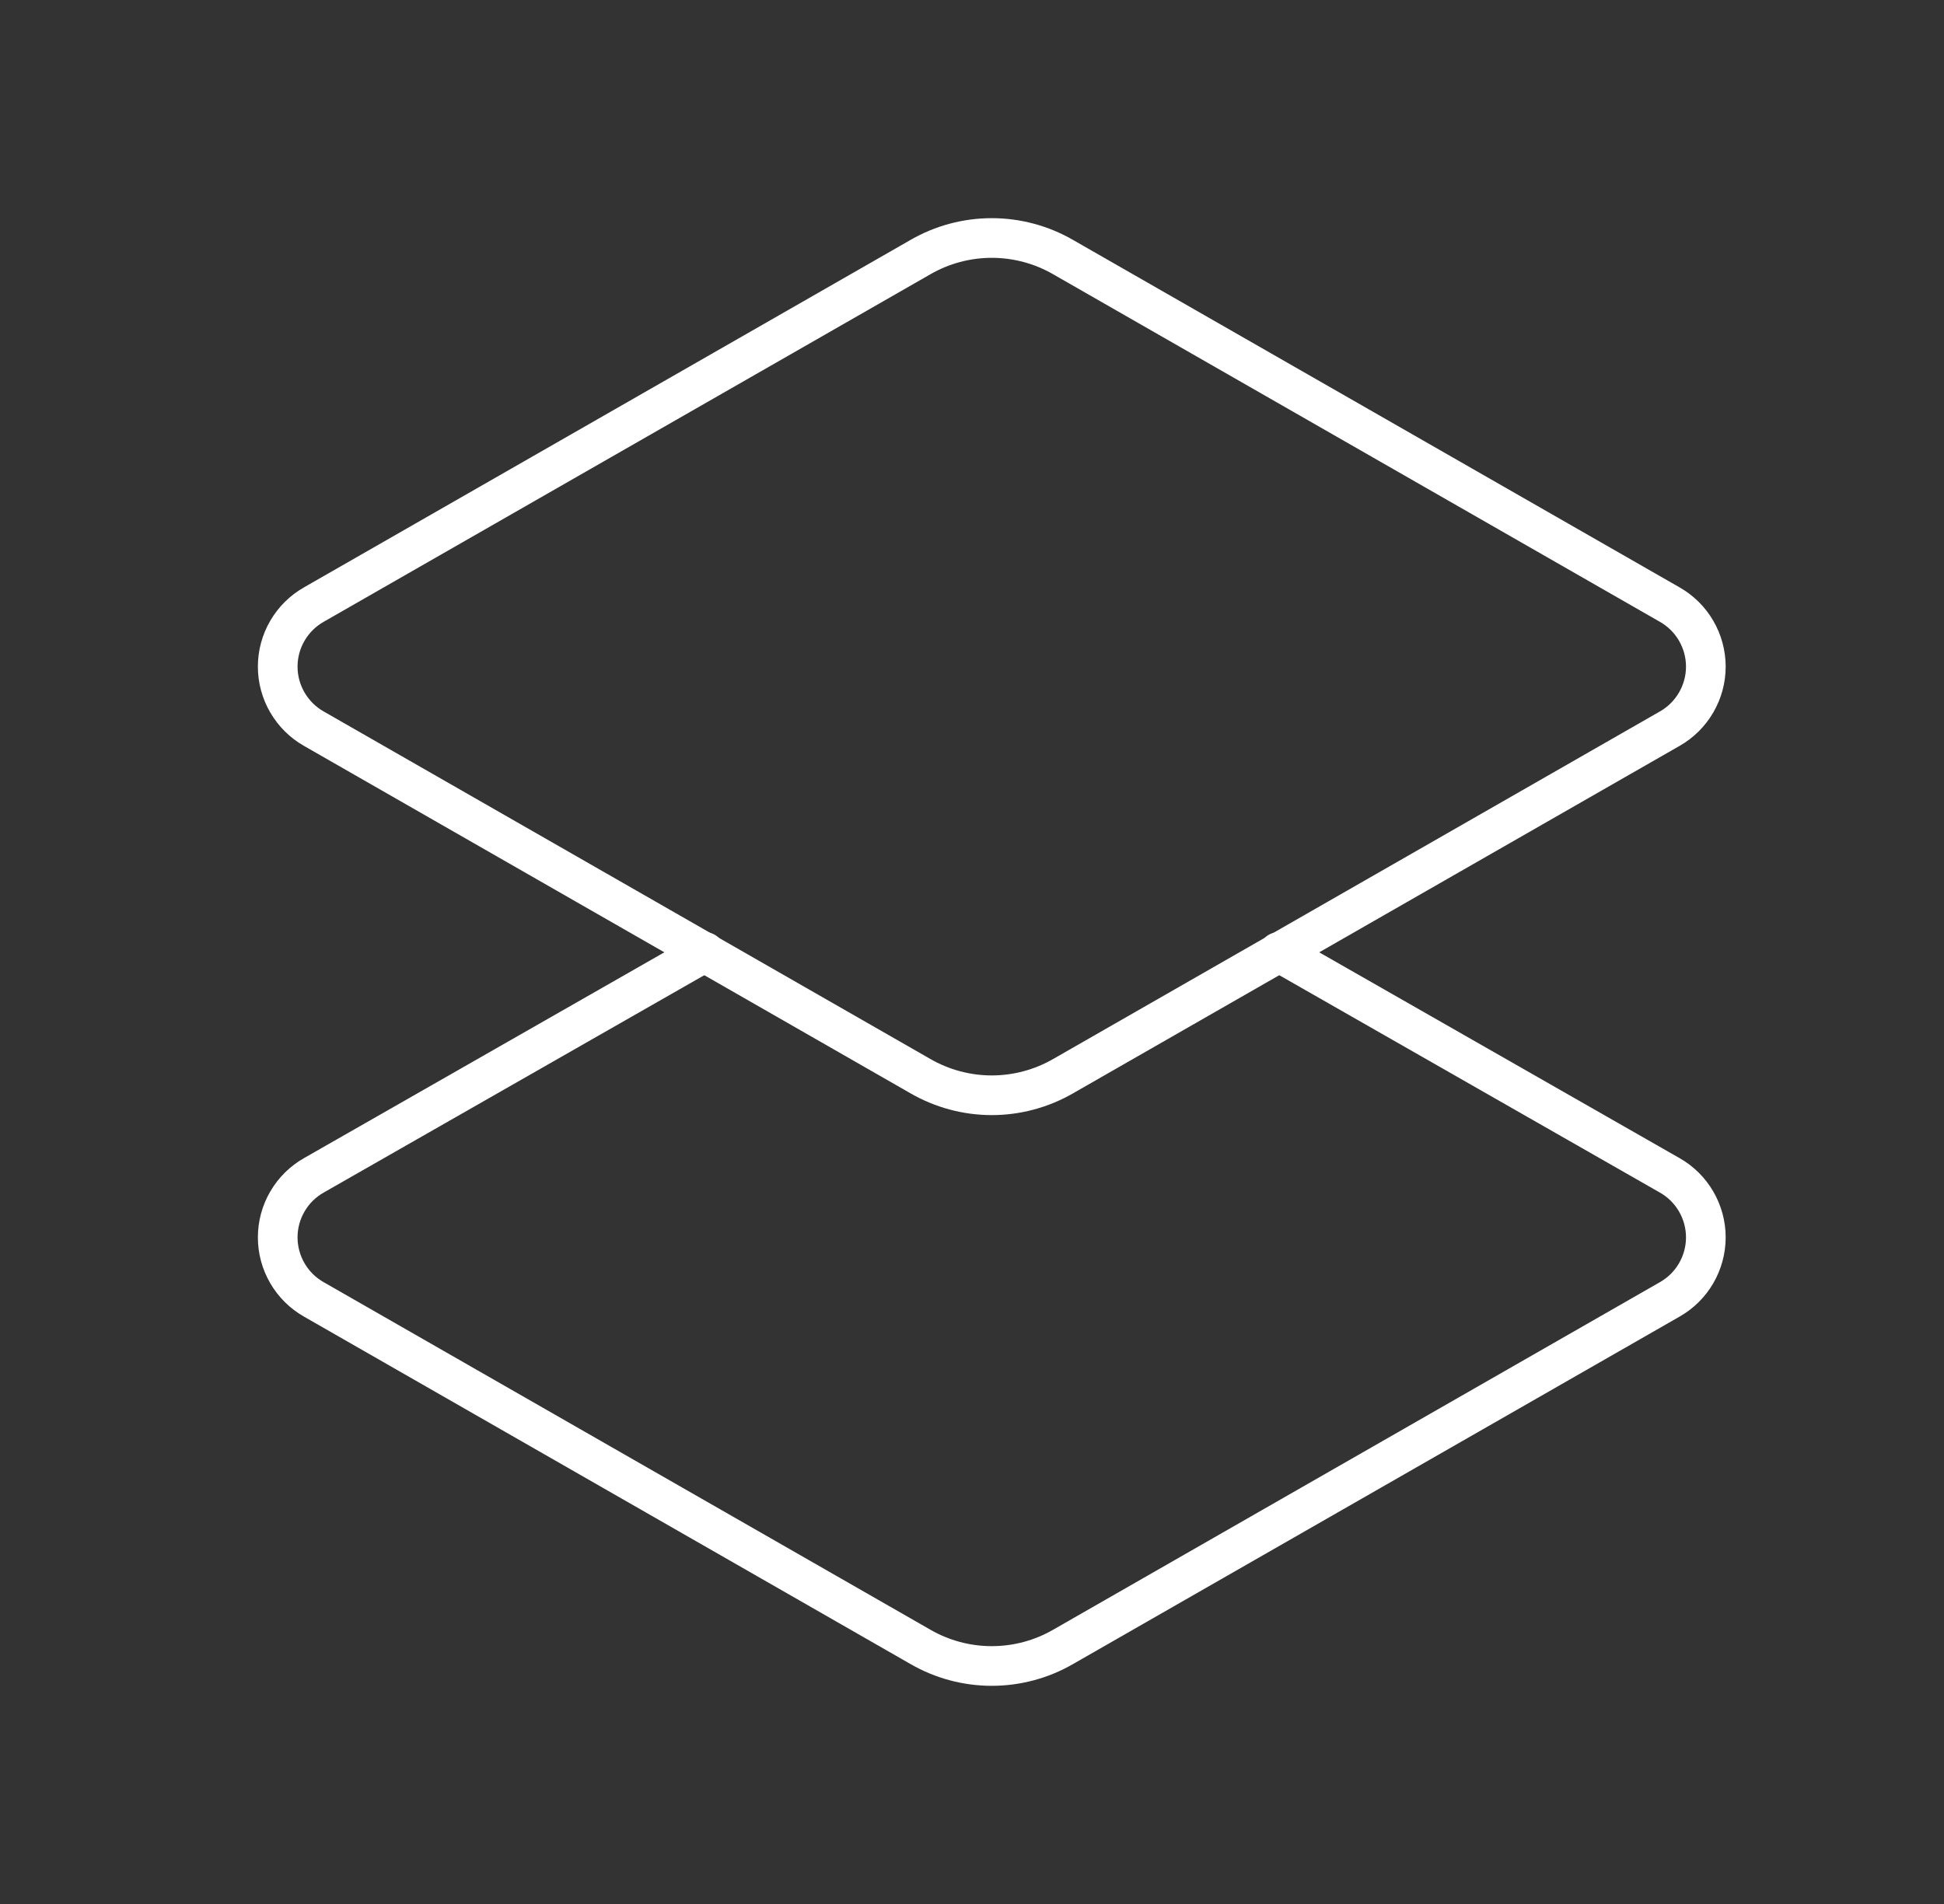 <svg width="49" height="48" viewBox="0 0 49 48" fill="none" xmlns="http://www.w3.org/2000/svg">
<rect x="0" y="0" width="49" height="48" fill="#333333" stroke="none"/>
<path d="M32.229 24L42.085 29.63C42.362 29.786 42.592 30.014 42.752 30.289C42.912 30.564 42.997 30.876 42.997 31.194C42.997 31.512 42.912 31.825 42.752 32.1C42.592 32.375 42.362 32.602 42.085 32.759L26.797 41.518C26.25 41.834 25.63 42 24.998 42C24.367 42 23.747 41.834 23.2 41.518L7.912 32.759C7.635 32.602 7.405 32.375 7.245 32.1C7.084 31.825 7 31.512 7 31.194C7 30.876 7.084 30.564 7.245 30.289C7.405 30.014 7.635 29.786 7.912 29.63L17.768 24" stroke="#fff" stroke-linecap="round" stroke-linejoin="round"/>
<path d="M26.797 27.13C26.25 27.445 25.63 27.612 24.998 27.612C24.367 27.612 23.747 27.445 23.2 27.13L7.912 18.371C7.635 18.214 7.405 17.986 7.245 17.711C7.084 17.436 7 17.124 7 16.806C7 16.488 7.084 16.175 7.245 15.9C7.405 15.625 7.635 15.398 7.912 15.241L23.2 6.482C23.747 6.166 24.367 6 24.998 6C25.63 6 26.25 6.166 26.797 6.482L42.085 15.241C42.362 15.398 42.592 15.625 42.752 15.9C42.912 16.175 42.997 16.488 42.997 16.806C42.997 17.124 42.912 17.436 42.752 17.711C42.592 17.986 42.362 18.214 42.085 18.371L26.797 27.13Z" stroke="#fff" stroke-linecap="round" stroke-linejoin="round"/>
</svg>
